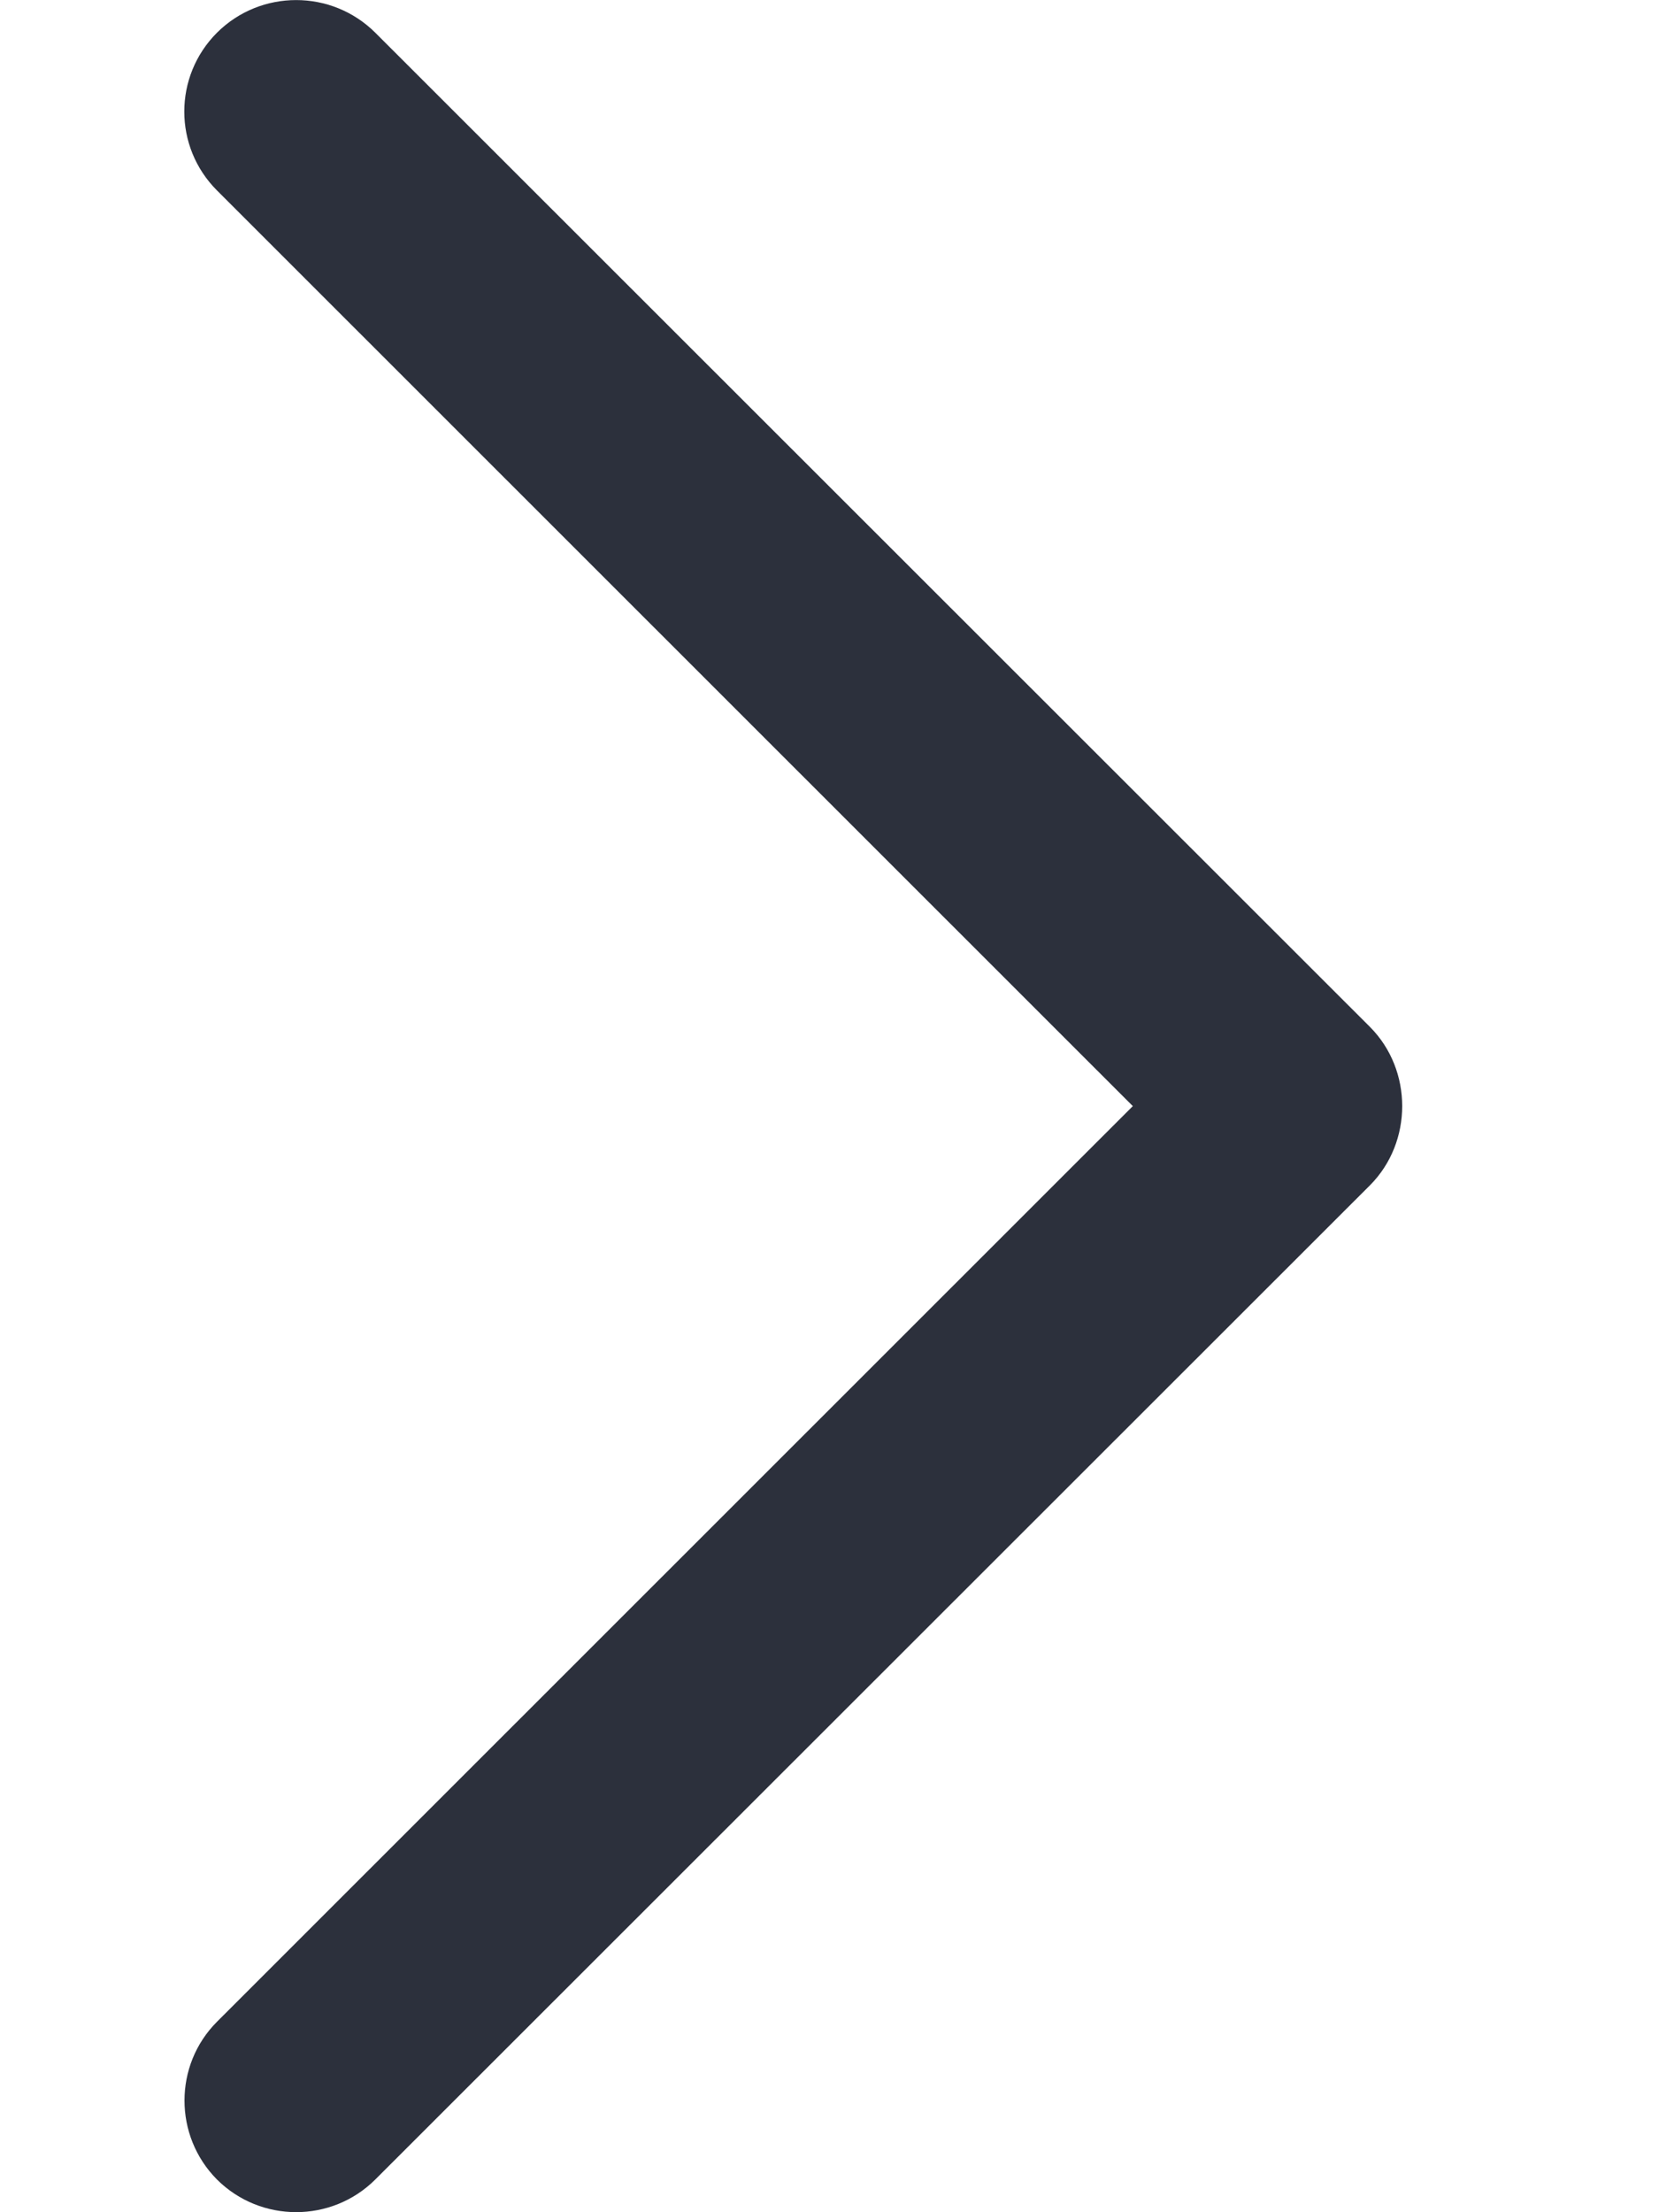 <?xml version="1.0" encoding="UTF-8"?>
<svg width="6px" height="8px" viewBox="0 0 6 8" version="1.1" xmlns="http://www.w3.org/2000/svg" xmlns:xlink="http://www.w3.org/1999/xlink">
    <title>EC1C4D76-590B-42F5-B41D-11E7DDD53E09</title>
    <g id="2_01-NP" stroke="none" stroke-width="1" fill="none" fill-rule="evenodd">
        <g id="GoSAT-D-2_01-NP" transform="translate(-1381, -4159)" fill="#2C303C">
            <g id="Strankovani" transform="translate(200, 4109)">
                <g id="Stranka-Copy-4" transform="translate(1128, 37)">
                    <g id="Icons-/-Email-Copy" transform="translate(53, 13)">
                        <path d="M4.955,3.714 L1.357,0.118 C1.199,-0.039 0.943,-0.039 0.785,0.118 C0.627,0.276 0.627,0.531 0.785,0.689 L4.097,4 L0.785,7.311 C0.628,7.468 0.628,7.724 0.785,7.882 C0.943,8.039 1.199,8.039 1.357,7.882 L4.955,4.286 C5.11,4.13 5.11,3.87 4.955,3.714 Z" id="Sipka-Prava"></path>
                    </g>
                </g>
            </g>
        </g>
    </g>
</svg>